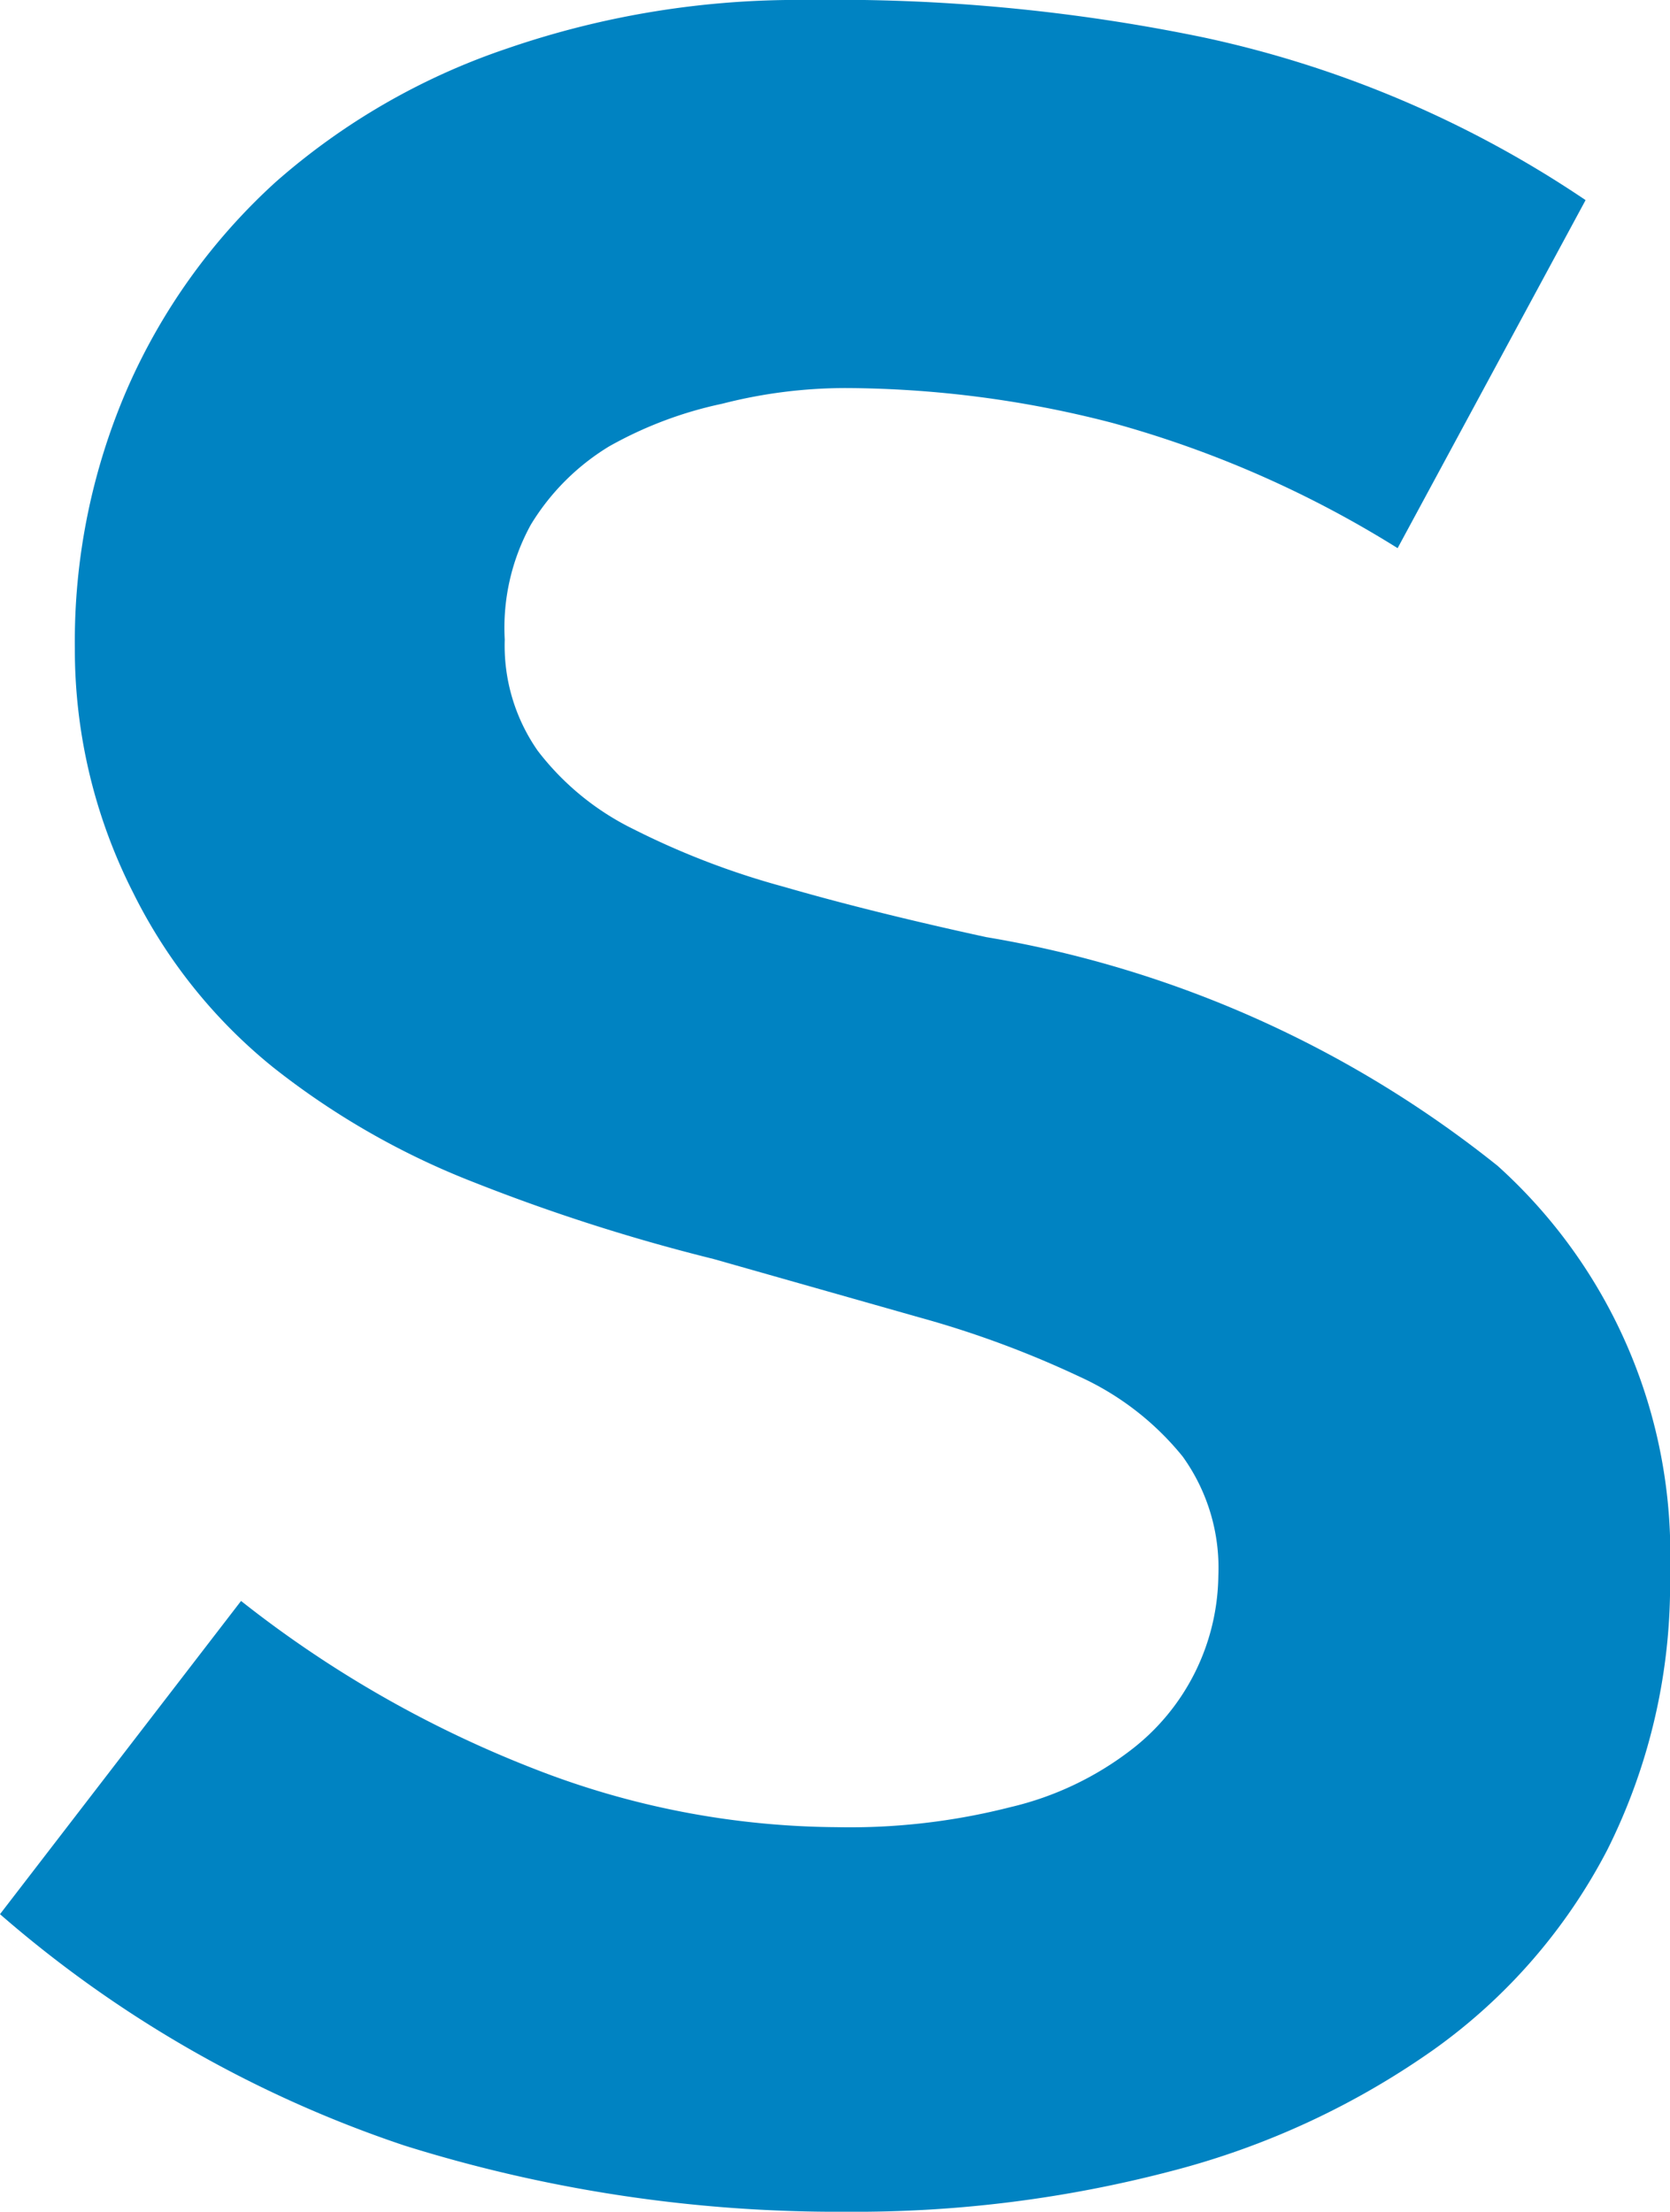 <svg xmlns="http://www.w3.org/2000/svg" viewBox="0 0 19.19 25.42"><defs><style>.cls-1{fill:#0083c2;}</style></defs><title>table_s</title><g id="Layer_2" data-name="Layer 2"><g id="Layer_1-2" data-name="Layer 1"><path class="cls-1" d="M19.19,18.07a6.82,6.82,0,0,1-.72,3.19,6.49,6.49,0,0,1-2,2.3,9.23,9.23,0,0,1-3,1.39,14.31,14.31,0,0,1-3.74.47,16.65,16.65,0,0,1-5.08-.76A13.7,13.7,0,0,1,0,22l2.77-3.6a13.06,13.06,0,0,0,3.37,1.93A9.69,9.69,0,0,0,9.61,21a7.46,7.46,0,0,0,2-.23A3.63,3.63,0,0,0,13,20.11a2.56,2.56,0,0,0,1-2,2.19,2.19,0,0,0-.41-1.37,3.27,3.27,0,0,0-1.19-.92,11.47,11.47,0,0,0-1.84-.68l-2.36-.67a21.65,21.65,0,0,1-2.75-.88,8.93,8.93,0,0,1-2.32-1.33,6,6,0,0,1-1.6-2A6.17,6.17,0,0,1,.86,7.45a7.3,7.3,0,0,1,.61-3,7,7,0,0,1,1.7-2.36A7.78,7.78,0,0,1,5.82.56,10.24,10.24,0,0,1,9.29,0a20.81,20.81,0,0,1,4.54.43,12.52,12.52,0,0,1,4.39,1.87l-2.16,4a12.33,12.33,0,0,0-3.28-1.44,12.32,12.32,0,0,0-3.06-.4,5.69,5.69,0,0,0-1.42.18A4.57,4.57,0,0,0,7,5.13a2.68,2.68,0,0,0-.9.9A2.46,2.46,0,0,0,5.8,7.35a2.11,2.11,0,0,0,.38,1.28,3.1,3.1,0,0,0,1.1.9A9.1,9.1,0,0,0,9,10.19q1,.29,2.33.58a12.77,12.77,0,0,1,5.88,2.63A6,6,0,0,1,19.19,18.07Z"/></g></g></svg>